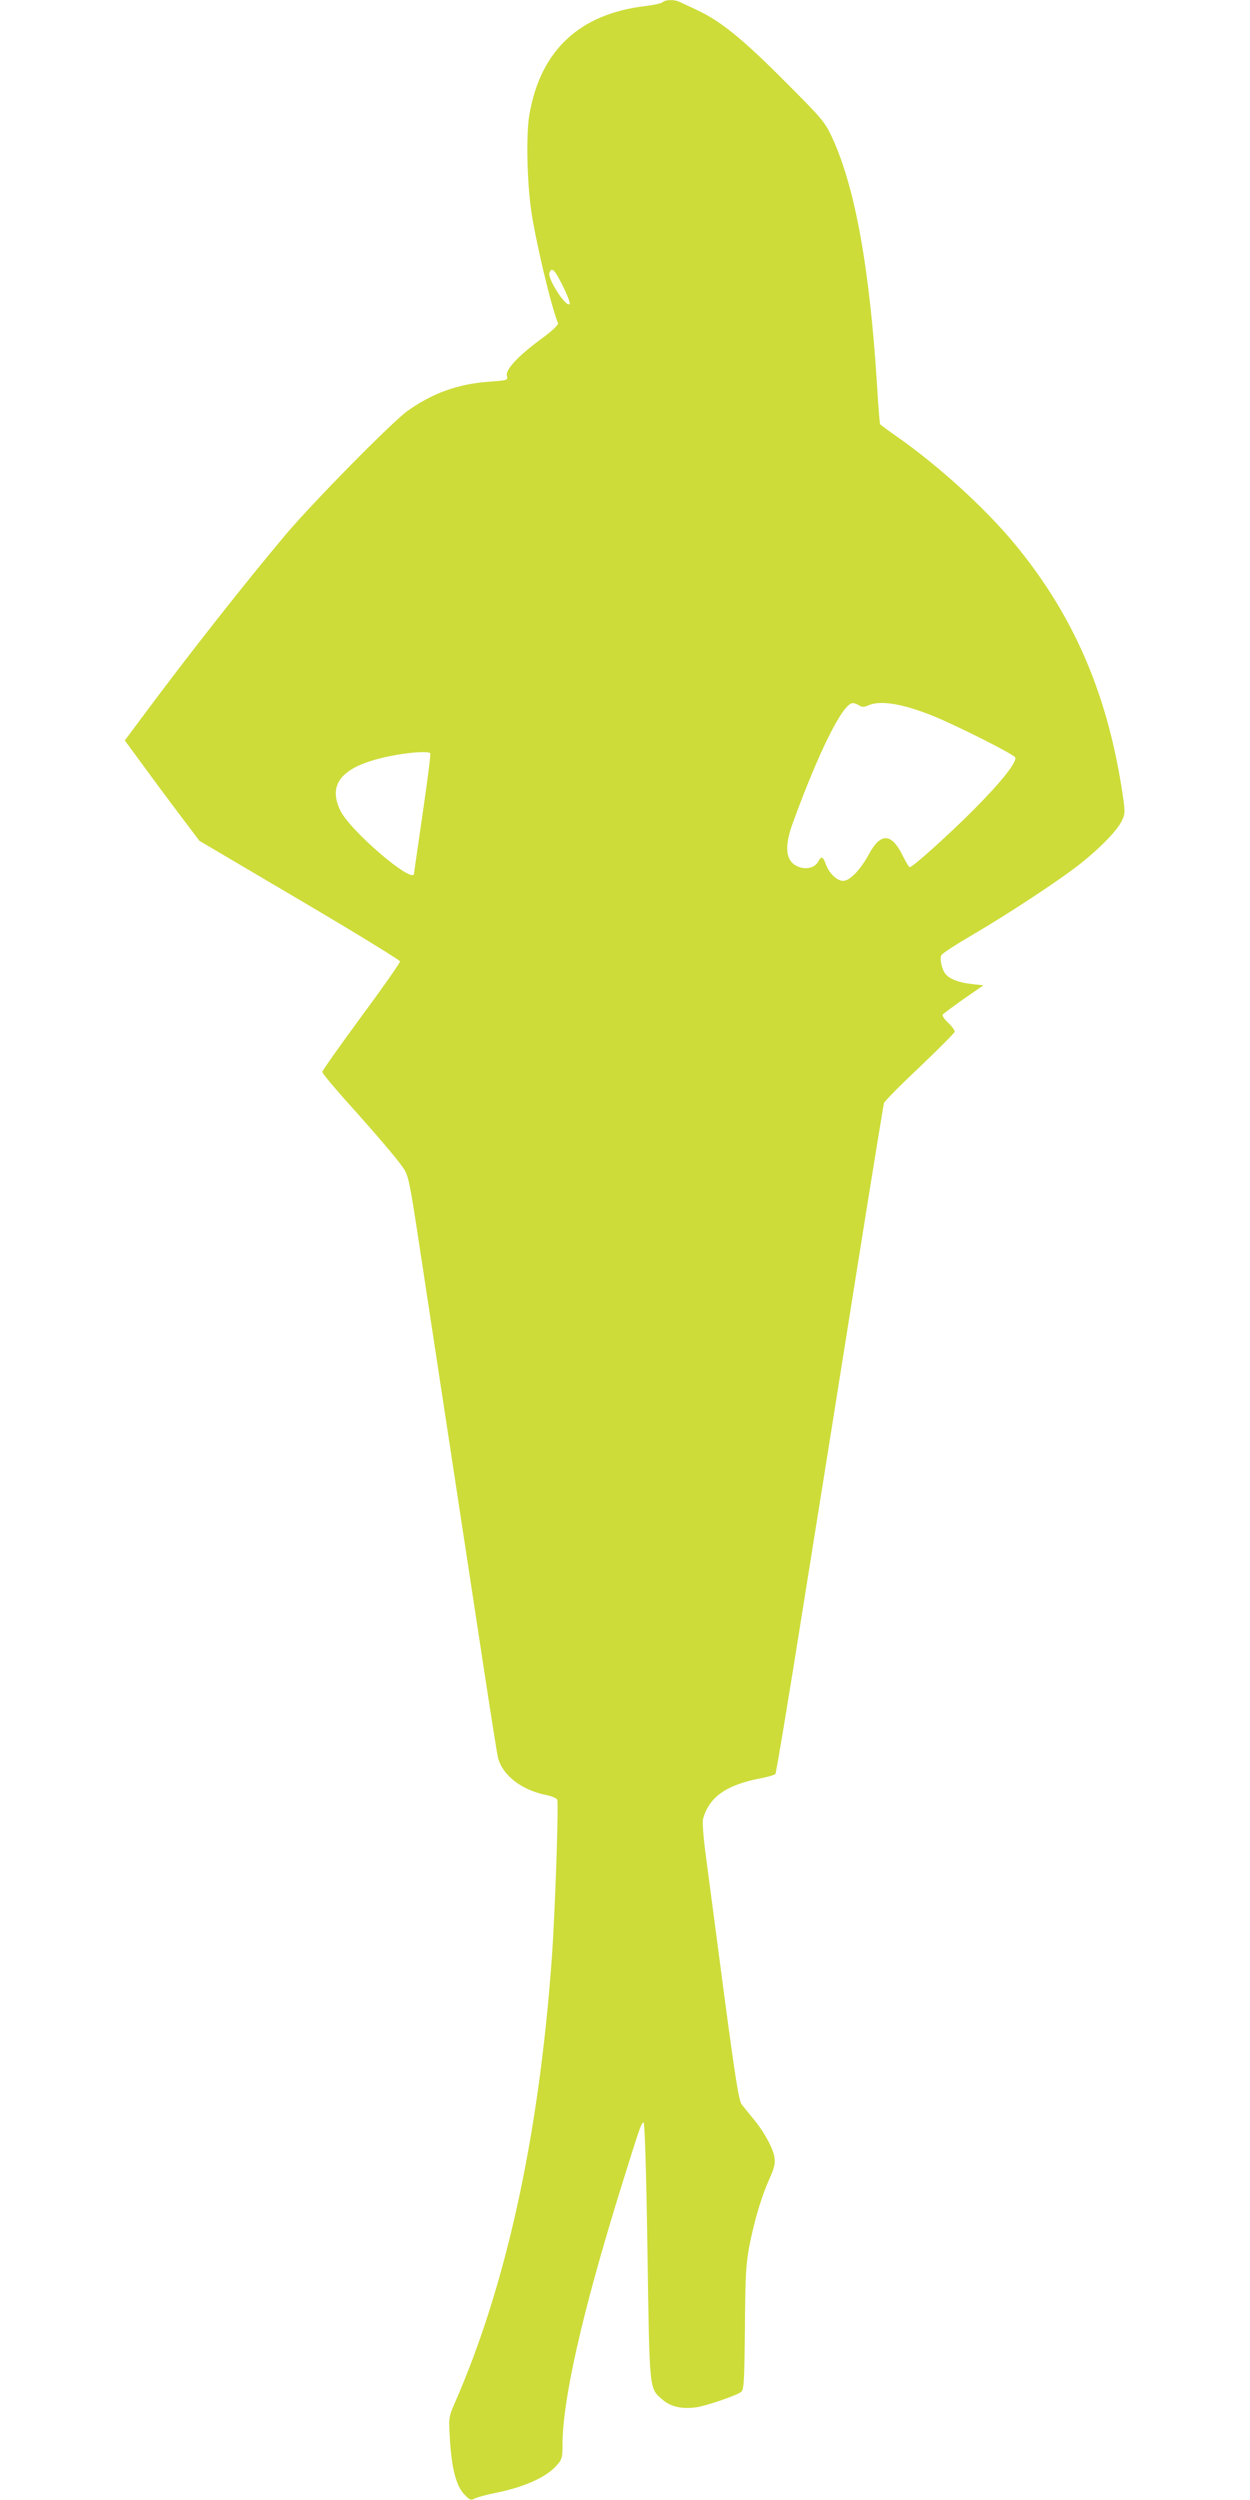 <?xml version="1.0" standalone="no"?>
<!DOCTYPE svg PUBLIC "-//W3C//DTD SVG 20010904//EN"
 "http://www.w3.org/TR/2001/REC-SVG-20010904/DTD/svg10.dtd">
<svg version="1.0" xmlns="http://www.w3.org/2000/svg"
 width="640pt" height="1280pt" viewBox="0 0 640 1280"
 preserveAspectRatio="xMidYMid meet">
<g transform="translate(0,1280) scale(0.1,-0.1)"
fill="#cddc39" stroke="none">
<path d="M3393 12789 c-6 -6 -46 -15 -89 -20 -336 -40 -536 -226 -593 -553
-18 -98 -13 -345 9 -496 23 -156 99 -479 137 -575 3 -8 -31 -40 -84 -79 -119
-87 -185 -158 -178 -189 6 -24 5 -24 -87 -31 -161 -11 -293 -58 -423 -151 -80
-58 -483 -467 -623 -633 -209 -248 -512 -634 -735 -935 l-88 -118 60 -82 c33
-45 118 -161 190 -257 l132 -175 512 -302 c282 -166 513 -308 515 -315 1 -7
-88 -134 -198 -283 -109 -148 -199 -276 -200 -283 0 -7 54 -72 119 -145 152
-169 260 -295 295 -346 25 -36 32 -66 68 -298 182 -1194 288 -1893 344 -2258
36 -236 69 -446 74 -466 24 -89 119 -163 244 -189 30 -6 56 -17 59 -24 8 -21
-11 -583 -28 -816 -66 -908 -233 -1672 -496 -2272 -31 -71 -32 -76 -26 -178 8
-151 31 -244 72 -289 30 -32 35 -34 56 -23 13 6 60 19 104 28 148 29 263 81
315 141 27 30 30 40 30 103 0 233 100 675 295 1305 102 327 108 346 120 348 6
1 14 -247 20 -658 11 -730 8 -701 78 -762 41 -36 101 -49 174 -38 52 8 201 59
227 78 15 11 17 48 20 327 2 275 5 329 24 427 26 130 62 251 104 343 23 52 28
73 23 106 -7 46 -56 135 -113 202 -20 24 -45 55 -55 68 -14 19 -32 132 -88
551 -38 290 -80 608 -93 706 -15 111 -21 188 -16 205 31 112 120 174 294 207
37 7 71 17 76 22 4 4 69 395 144 868 76 473 198 1240 272 1705 74 465 137 852
140 862 2 9 84 92 182 184 97 93 178 174 180 181 2 6 -13 27 -32 45 -21 19
-33 38 -29 44 5 5 53 41 108 80 l100 69 -62 7 c-63 7 -110 25 -132 51 -19 24
-31 78 -21 97 5 9 76 55 158 103 185 108 452 284 555 366 104 83 190 172 212
221 17 38 17 43 -4 177 -79 489 -250 879 -544 1236 -152 184 -391 402 -604
551 -46 32 -85 61 -87 64 -2 4 -9 90 -15 192 -38 606 -112 1018 -230 1275 -38
81 -49 95 -243 289 -216 217 -327 307 -448 364 -41 19 -83 39 -92 43 -25 12
-72 11 -85 -2z m-511 -1454 c23 -46 39 -88 34 -92 -18 -18 -114 131 -103 160
12 32 27 17 69 -68z m1517 -2147 c15 -9 25 -9 46 0 61 28 173 10 331 -53 123
-50 415 -197 422 -213 9 -24 -71 -125 -208 -263 -131 -132 -317 -299 -332
-299 -4 0 -20 26 -35 57 -58 119 -114 122 -175 8 -44 -80 -97 -135 -131 -135
-32 0 -71 38 -88 83 -15 42 -24 46 -39 17 -16 -31 -56 -43 -96 -30 -71 24 -82
96 -35 226 135 370 257 614 307 614 8 0 23 -5 33 -12z m-2196 -245 c3 -5 -15
-143 -39 -308 -24 -165 -44 -303 -44 -307 -1 -61 -329 219 -378 323 -70 145
21 236 283 283 90 16 172 20 178 9z"/>
</g>
</svg>
